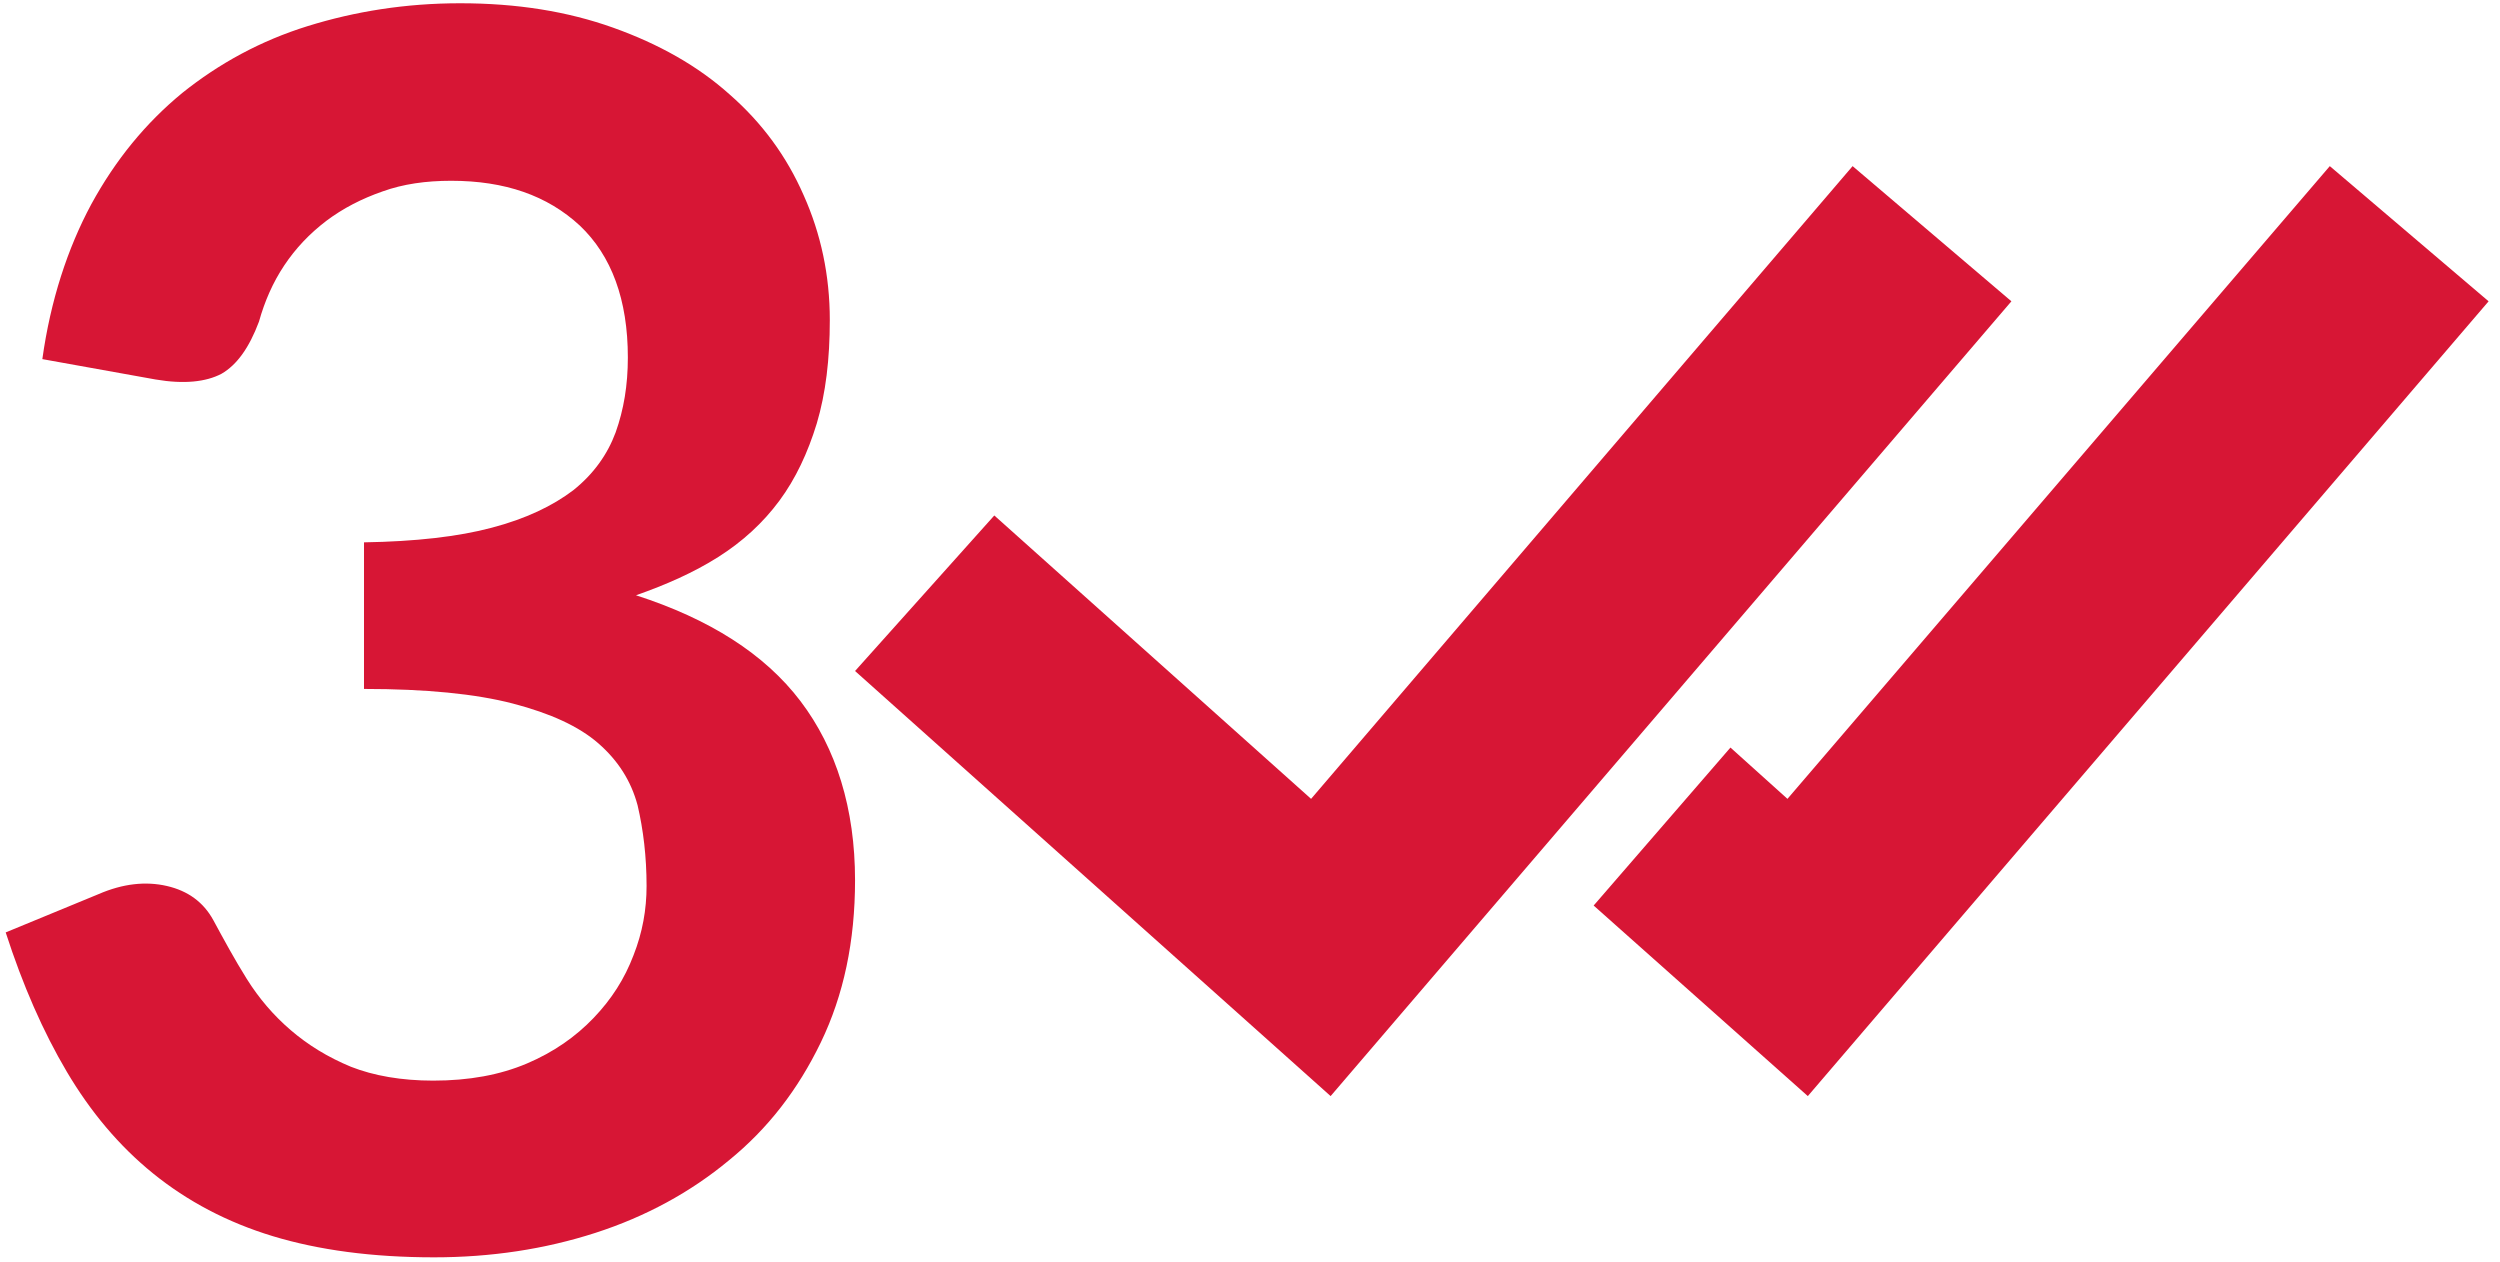 <?xml version="1.0" encoding="utf-8"?>
<!-- Generator: Adobe Illustrator 26.0.3, SVG Export Plug-In . SVG Version: 6.00 Build 0)  -->
<svg version="1.1" id="Layer_1" xmlns="http://www.w3.org/2000/svg" xmlns:xlink="http://www.w3.org/1999/xlink" x="0px" y="0px"
	 viewBox="0 0 307 155" style="enable-background:new 0 0 307 155;" xml:space="preserve">
<style type="text/css">
	.st0{fill:#D71635;}
</style>
<g>
	<g>
		<path class="st0" d="M-161.2-14.1V5.7h-85.7v-19.8h31.4v-90.3c0-3.6,0.1-7.2,0.3-11l-22.3,18.6c-1.3,1-2.6,1.6-3.8,1.9
			c-1.3,0.3-2.4,0.3-3.5,0.1c-1.1-0.2-2.1-0.6-2.9-1.1c-0.9-0.5-1.5-1.1-1.9-1.8l-8.4-11.5l47.2-40.2h21.7v135.3H-161.2z"/>
	</g>
	<g>
		<path class="st0" d="M13.1-40.1c2.8,0,5.1,0.8,6.7,2.4c1.7,1.6,2.5,3.7,2.5,6.3v15.6H-82.5v-8.7c0-1.8,0.4-3.6,1.1-5.5
			c0.7-1.9,1.9-3.7,3.5-5.2l46.4-46.5c3.9-3.9,7.3-7.7,10.4-11.3c3.1-3.6,5.6-7.2,7.7-10.7c2-3.5,3.6-7.1,4.7-10.7
			c1.1-3.6,1.6-7.5,1.6-11.5c0-3.7-0.5-6.9-1.6-9.7c-1.1-2.8-2.6-5.1-4.5-7c-1.9-1.9-4.3-3.3-7-4.3c-2.7-1-5.8-1.4-9.1-1.4
			c-3.1,0-6,0.4-8.6,1.3c-2.6,0.9-5,2.1-7,3.7c-2,1.6-3.8,3.4-5.2,5.5c-1.4,2.1-2.5,4.4-3.2,7c-1.2,3.2-2.7,5.4-4.7,6.4
			c-1.9,1.1-4.7,1.3-8.2,0.7l-13.7-2.4c1.1-7.3,3.1-13.8,6.1-19.3c3-5.5,6.8-10.1,11.4-13.8c4.5-3.7,9.8-6.5,15.6-8.4
			c5.9-1.9,12.2-2.8,19-2.8c7,0,13.5,1,19.3,3.1c5.8,2.1,10.9,5,15,8.8c4.2,3.8,7.4,8.4,9.7,13.7c2.3,5.4,3.5,11.3,3.5,17.9
			c0,5.6-0.8,10.9-2.5,15.6c-1.7,4.8-3.9,9.4-6.7,13.7c-2.8,4.4-6,8.6-9.8,12.7c-3.7,4.1-7.6,8.2-11.7,12.5L-45.3-37
			c3.3-1,6.6-1.7,9.9-2.3c3.3-0.5,6.4-0.8,9.4-0.8H13.1z"/>
	</g>
	<g>
		<path class="st0" d="M5.2,44.1c1-7.2,3.1-13.6,6-19c3-5.5,6.7-10,11.2-13.7c4.5-3.6,9.6-6.4,15.4-8.2c5.8-1.8,12-2.8,18.7-2.8
			c7,0,13.2,1,18.8,3c5.6,2,10.4,4.7,14.3,8.2c4,3.5,7,7.6,9.1,12.4c2.1,4.7,3.2,9.8,3.2,15.3c0,4.8-0.5,9-1.6,12.7
			c-1.1,3.6-2.6,6.8-4.6,9.5c-2,2.7-4.5,5-7.5,6.9c-3,1.9-6.4,3.4-10.1,4.7c9,2.9,15.8,7.2,20.2,13c4.4,5.8,6.7,13.2,6.7,22
			c0,7.5-1.4,14.1-4.2,19.9c-2.8,5.8-6.5,10.6-11.3,14.5c-4.7,3.9-10.2,6.9-16.4,8.9c-6.2,2-12.8,3-19.8,3c-7.6,0-14.2-0.9-19.8-2.6
			c-5.6-1.7-10.5-4.3-14.7-7.7c-4.2-3.4-7.7-7.6-10.6-12.5c-2.9-4.9-5.4-10.6-7.5-17.1l11.4-4.7c3-1.3,5.8-1.6,8.4-1
			c2.6,0.6,4.5,2,5.7,4.2c1.3,2.4,2.6,4.8,4.1,7.2c1.5,2.4,3.3,4.5,5.4,6.3s4.5,3.3,7.4,4.5c2.8,1.1,6.2,1.7,10.1,1.7
			c4.4,0,8.2-0.7,11.5-2.1c3.3-1.4,6-3.3,8.2-5.6c2.2-2.3,3.8-4.8,4.9-7.7c1.1-2.8,1.6-5.6,1.6-8.5c0-3.6-0.4-6.9-1.1-9.9
			c-0.8-3-2.4-5.5-4.8-7.6c-2.4-2.1-5.9-3.7-10.5-4.9c-4.6-1.2-10.7-1.8-18.3-1.8V66.6c6.3-0.1,11.6-0.7,15.7-1.8
			c4.2-1.1,7.5-2.7,10-4.6c2.5-2,4.2-4.4,5.2-7.1c1-2.8,1.5-5.8,1.5-9.2c0-7.1-2-12.5-5.9-16.2c-4-3.7-9.2-5.5-15.8-5.5
			c-3.1,0-5.9,0.4-8.4,1.3c-2.6,0.9-4.9,2.1-6.9,3.6c-2.1,1.6-3.8,3.4-5.2,5.5c-1.4,2.1-2.4,4.4-3.1,6.9c-1.2,3.2-2.7,5.3-4.6,6.4
			c-1.9,1-4.6,1.3-8.1,0.7L5.2,44.1z"/>
	</g>
	<g>
		<polygon class="st0" points="286.1,20.4 219.5,98.1 212.5,91.8 195.7,111.2 222,134.6 305.6,37 		"/>
		<polygon class="st0" points="122.1,63.3 105,82.4 163.4,134.6 247,37 227.5,20.4 161,98.1 		"/>
	</g>
</g>
</svg>
